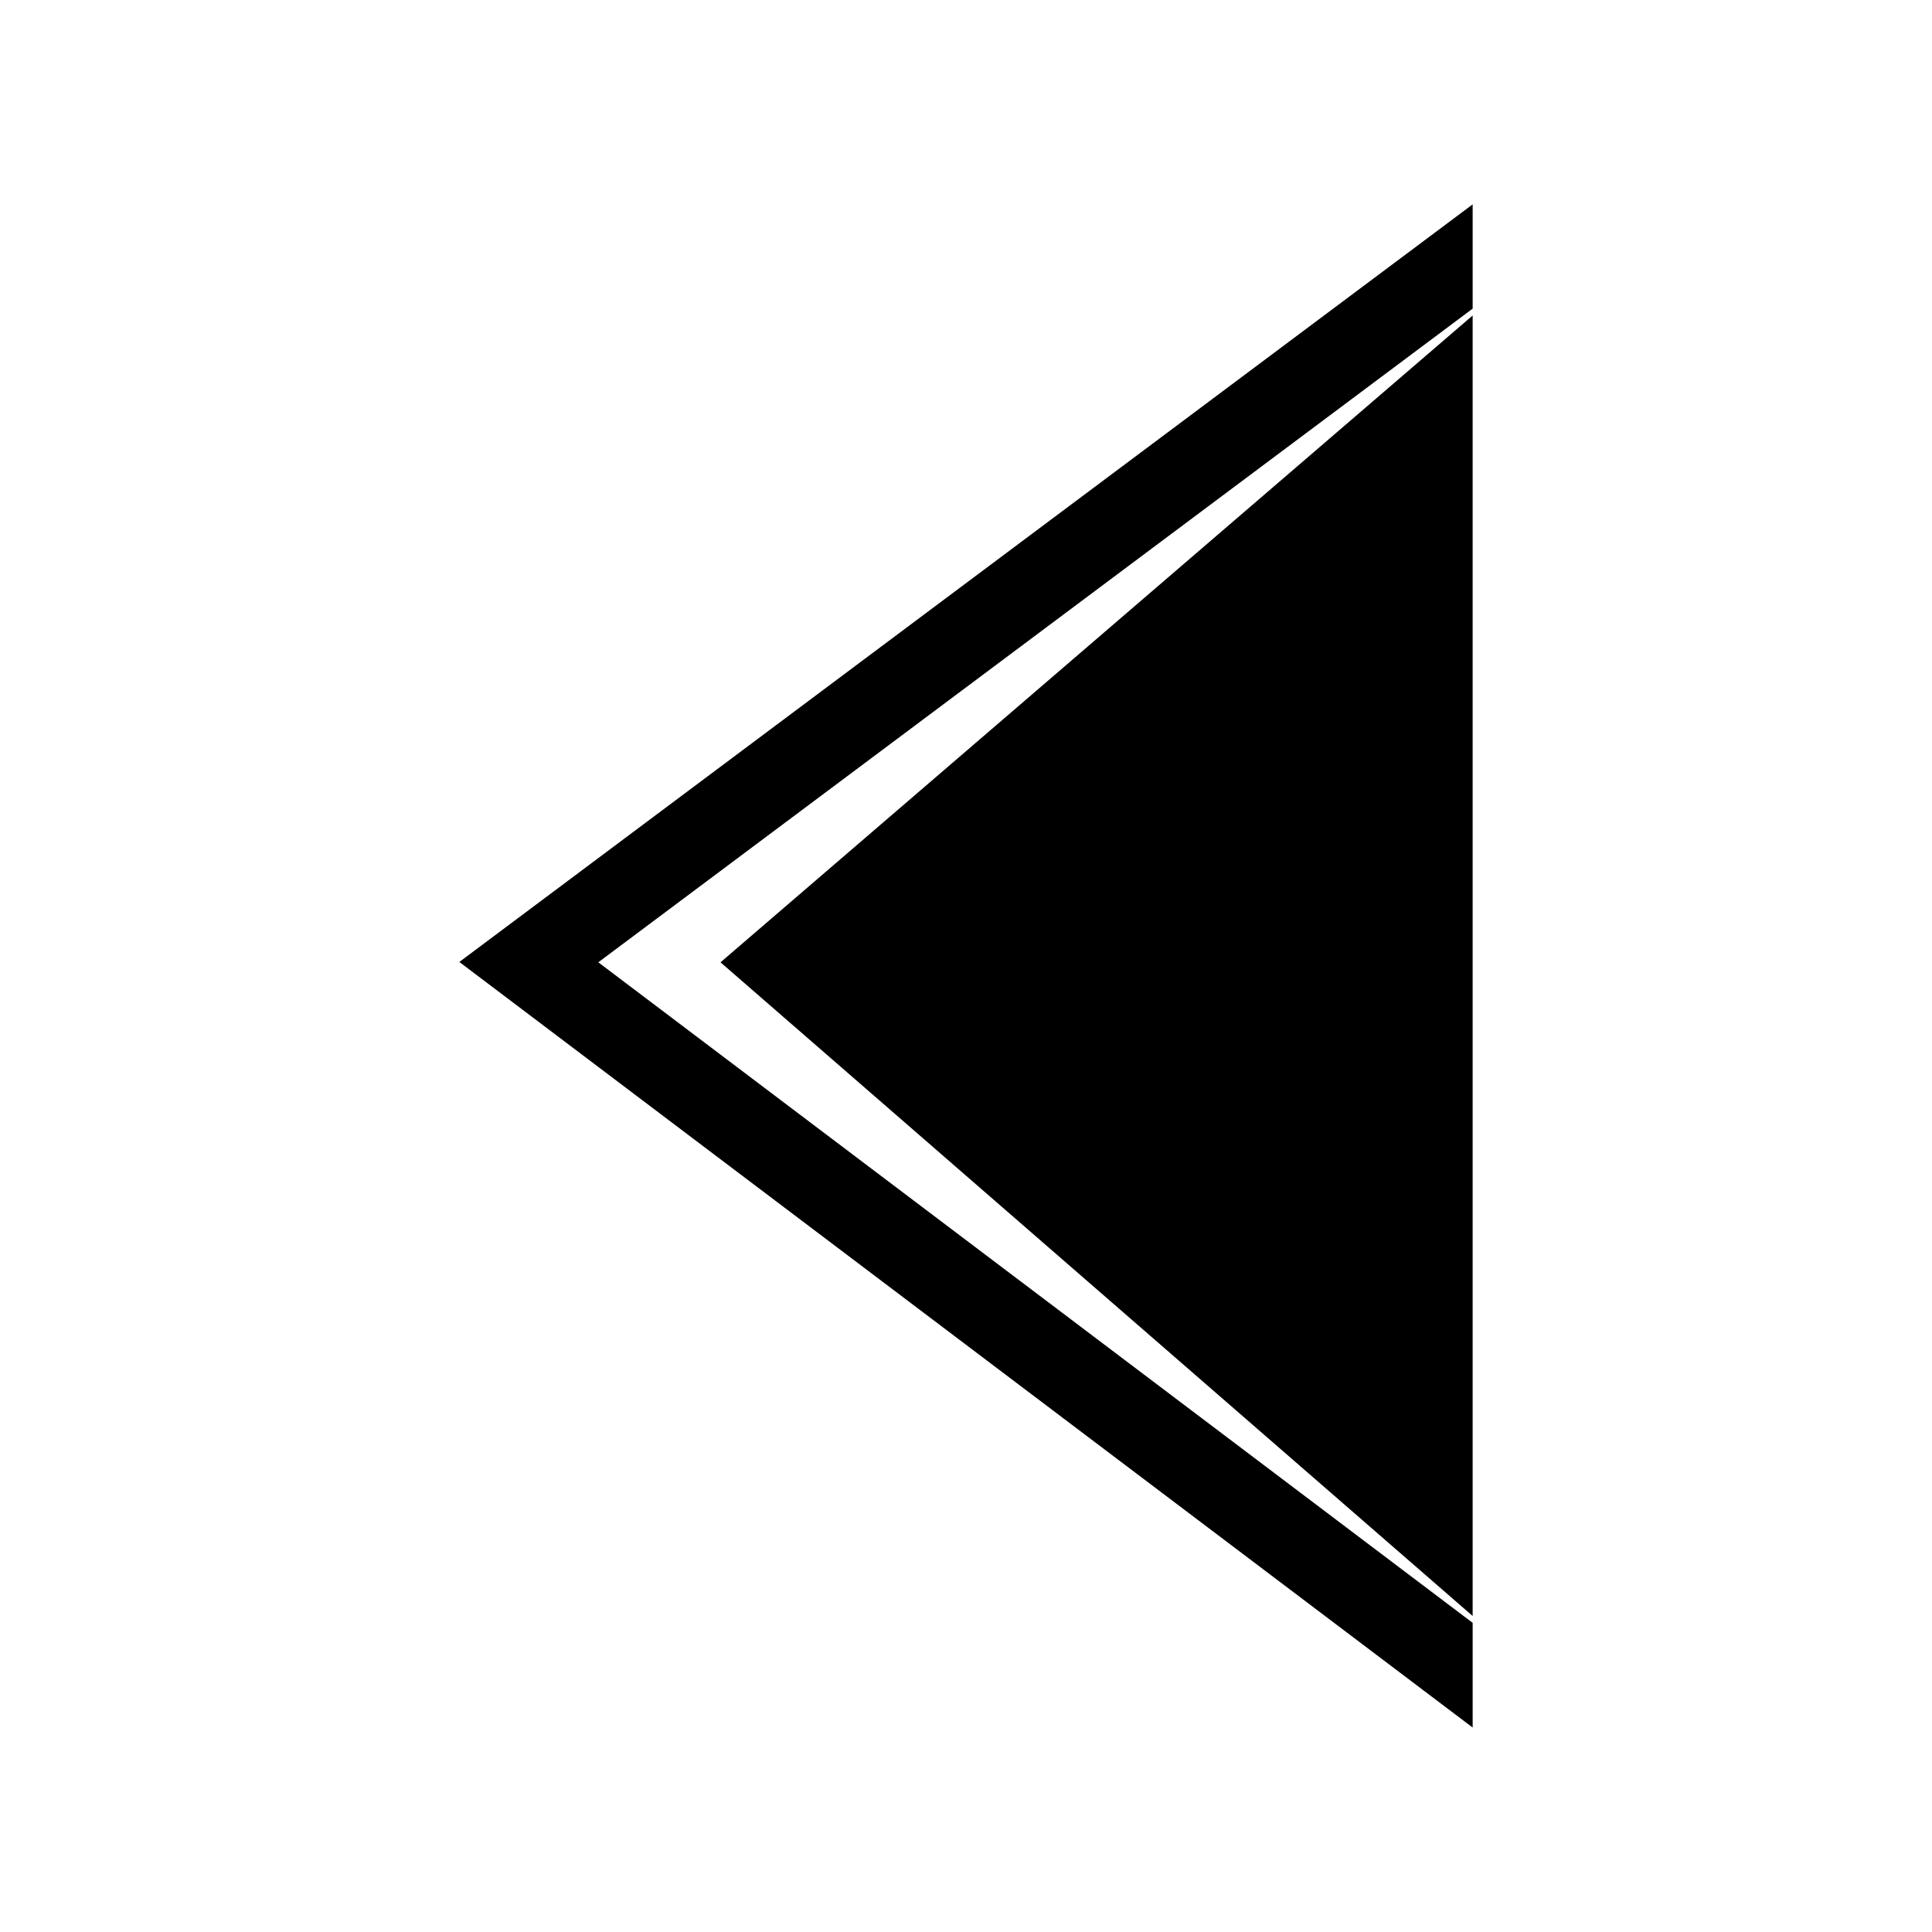 <?xml version="1.0" encoding="UTF-8"?>
<!-- The Best Svg Icon site in the world: iconSvg.co, Visit us! https://iconsvg.co -->
<svg fill="#000000" width="800px" height="800px" version="1.1" viewBox="144 144 512 512" xmlns="http://www.w3.org/2000/svg">
 <path d="m265.73 398.93 268.54-200.77v27.629l-231.71 173.23 231.71 175.05v27.746zm69.207 0.09 199.33 173.23v-344.64l-199.33 171.42z" fill-rule="evenodd"/>
</svg>